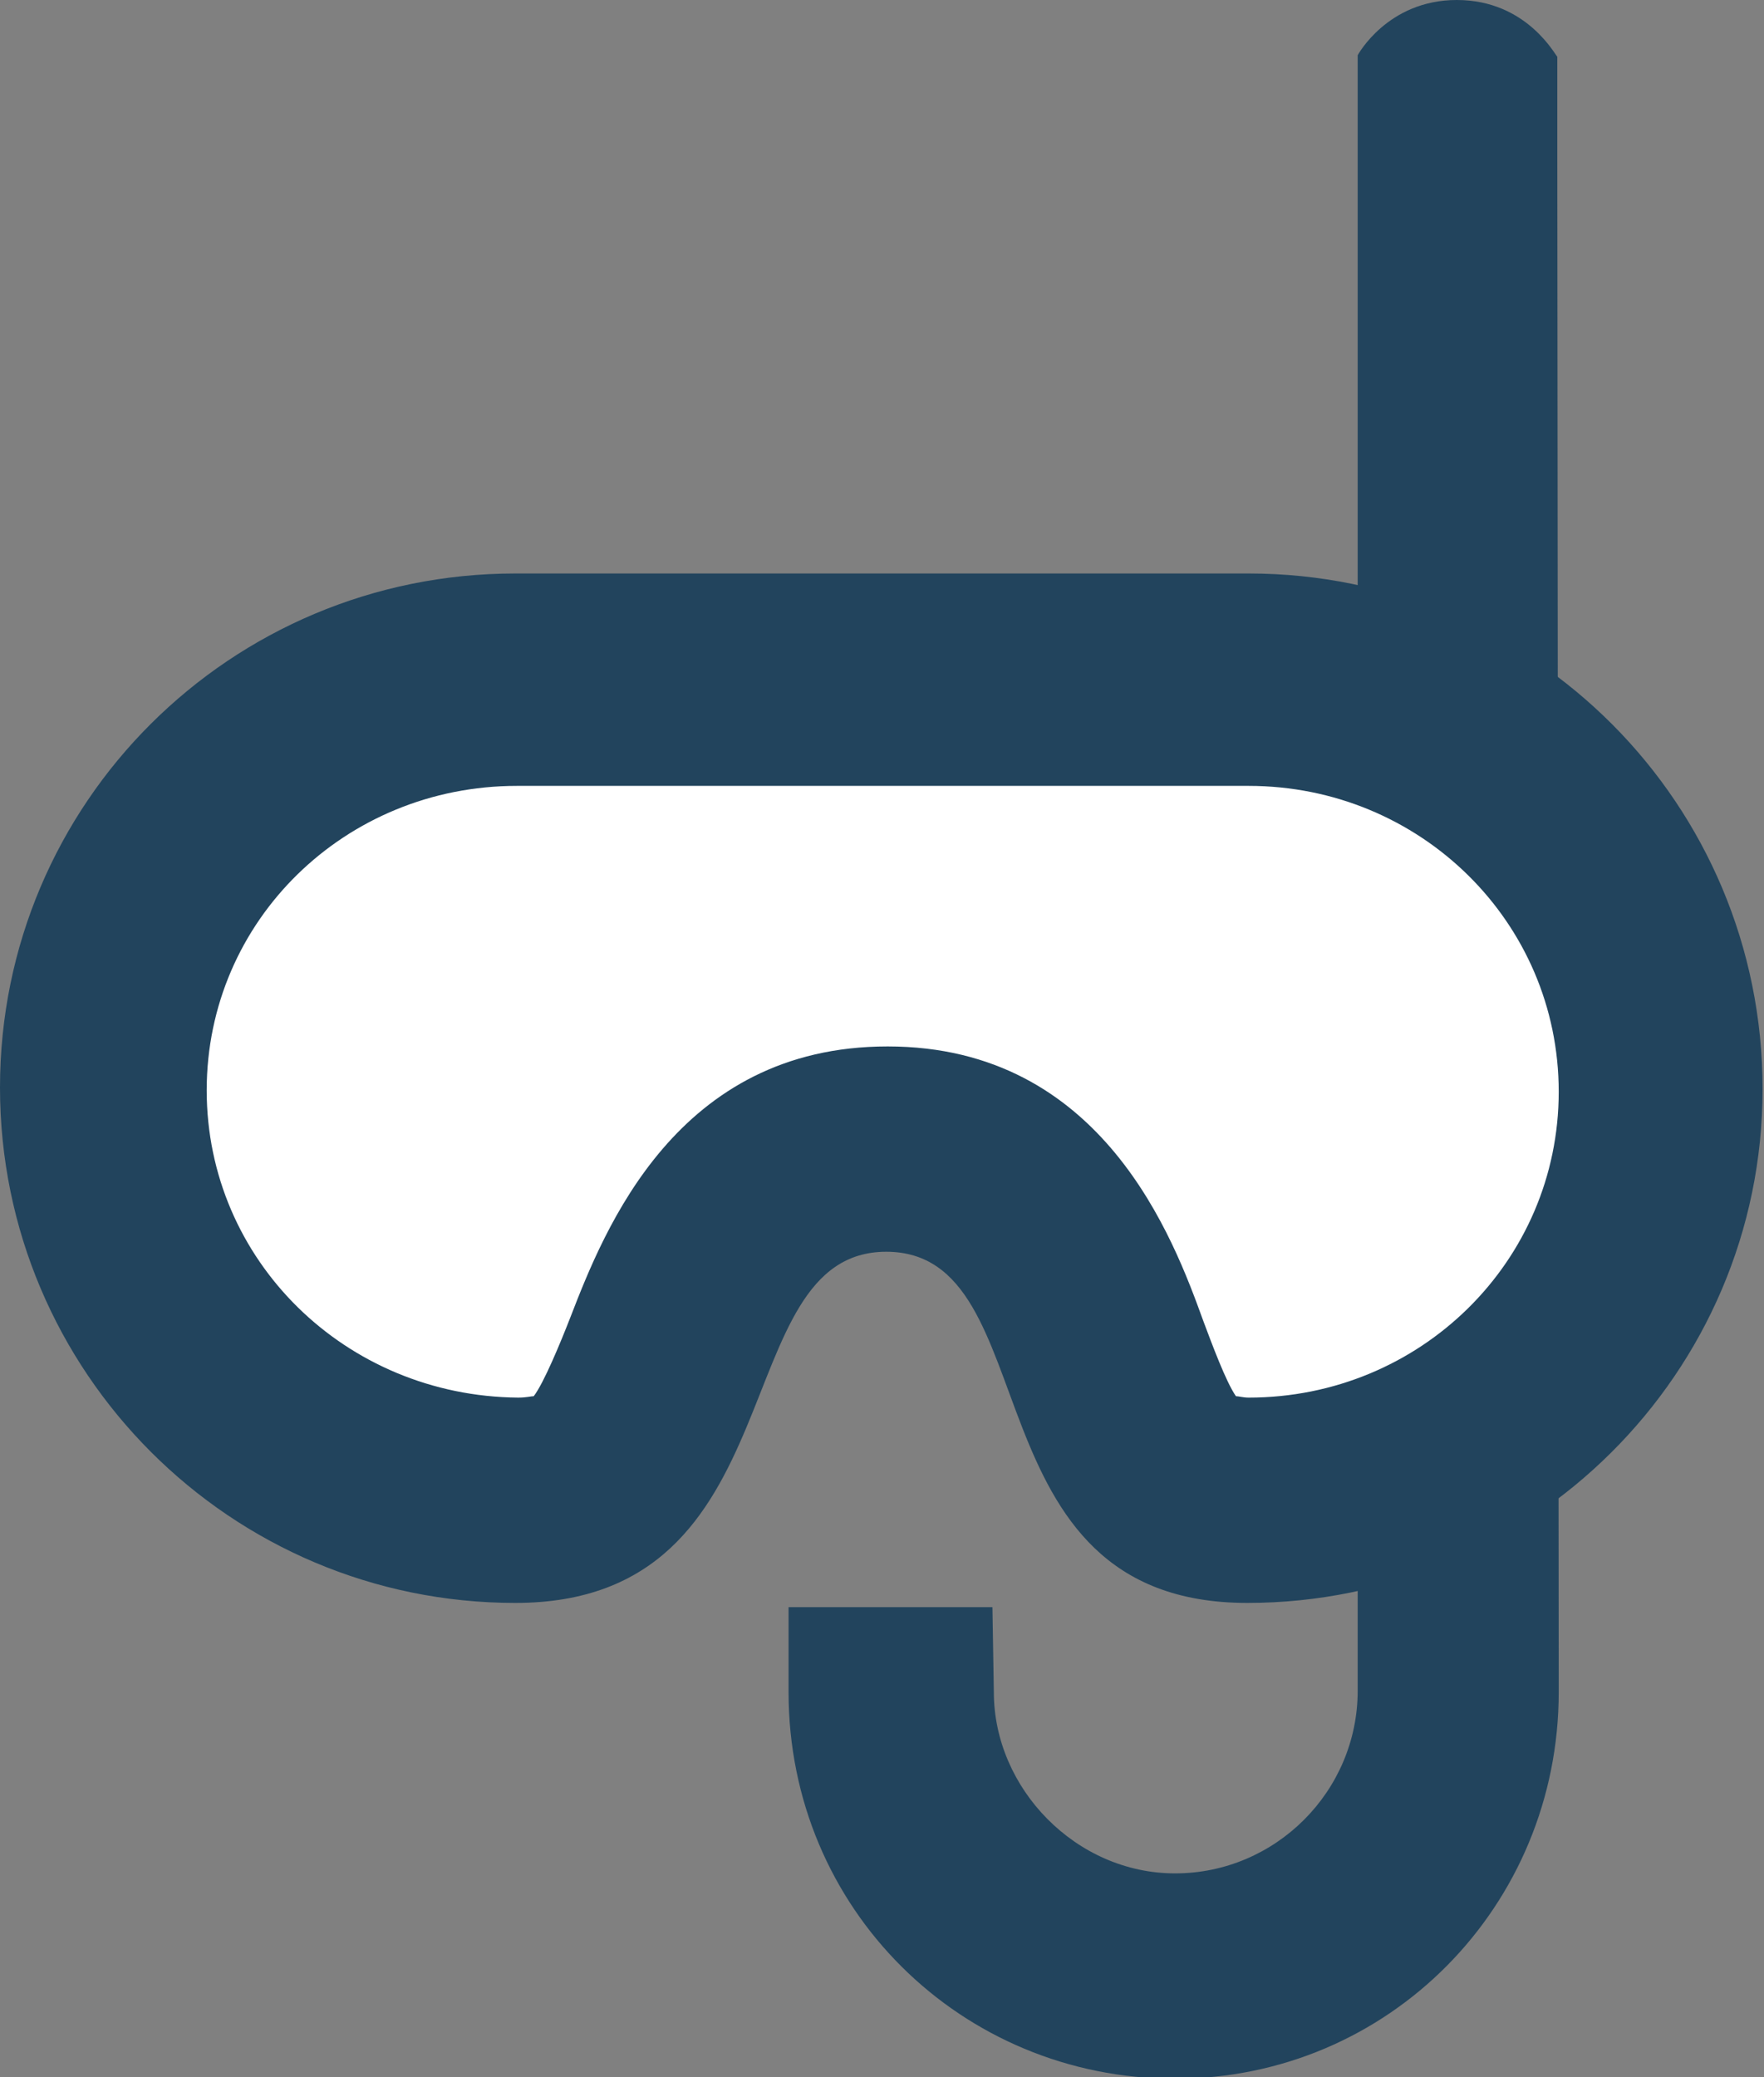 <?xml version="1.0" encoding="utf-8"?>
<!-- Generator: Adobe Illustrator 18.0.0, SVG Export Plug-In . SVG Version: 6.00 Build 0)  -->
<!DOCTYPE svg PUBLIC "-//W3C//DTD SVG 1.1//EN" "http://www.w3.org/Graphics/SVG/1.1/DTD/svg11.dtd">
<svg version="1.1" id="Ebene_1" xmlns="http://www.w3.org/2000/svg" xmlns:xlink="http://www.w3.org/1999/xlink" x="0px" y="0px"
	 viewBox="0 0 124.6 146.7" enable-background="new 0 0 124.6 146.7" xml:space="preserve">
<rect x="0" y="0" width="124.6" height="146.7" fill="#808080" stroke="none"/>
<g>
	<path fill="#22445D" d="M102.9,0c-4.9,0-7,3.9-7,3.9v6.3v1v108.2c0,7.1-5.8,12.9-12.9,12.9c-7,0-12.8-6-12.8-12.8l-0.1-6H55.7l0,6
		c0,15.3,12.2,27.3,27.3,27.3c15.1,0,27.1-12.2,27.1-27.3l-0.1-108.3v-1V4C109.9,4,107.9,0,102.9,0z"/>
	<g>
		<path fill="#FFFFFF" d="M36.4,105.9c-16.1,0-29.2-13.2-29.2-29.3c0-16,13.1-29.2,29.2-29.2h51.8c16.1,0,29.2,13.2,29.2,29.2
			c0,16-13.1,29.1-29.2,29.1c-5.8,0-7.3-2.6-10-10.1c-2.1-5.8-5.4-14.6-15.5-14.6c-9.9,0-13.4,8.7-15.7,14.5
			C44,103.2,42.4,105.9,36.4,105.9z"/>
		<path fill="#22445D" d="M88.2,55.5c12.1,0,21.9,9.6,21.9,21.6s-9.8,21.6-21.9,21.6c-0.4,0-0.7-0.1-0.9-0.1c-0.7-1-1.7-3.7-2.3-5.3
			c-2.1-5.8-7.1-19.4-22.3-19.4c-14.9,0-20,12.9-22.4,19.1c-0.7,1.8-1.9,4.7-2.6,5.6c-0.2,0-0.5,0.1-1.1,0.1
			C24.4,98.6,14.6,89,14.6,77c0-12,9.8-21.5,21.9-21.5h51.5 M88.2,40.5H36.4C16.3,40.5,0,56.7,0,76.8c0,20.1,16.3,36.4,36.4,36.4
			s14.7-24.8,26.2-24.8c11.6,0,5.5,24.8,25.5,24.8s36.4-16.2,36.4-36.3S108.3,40.5,88.2,40.5L88.2,40.5z"/>
	</g>
</g>
</svg>
